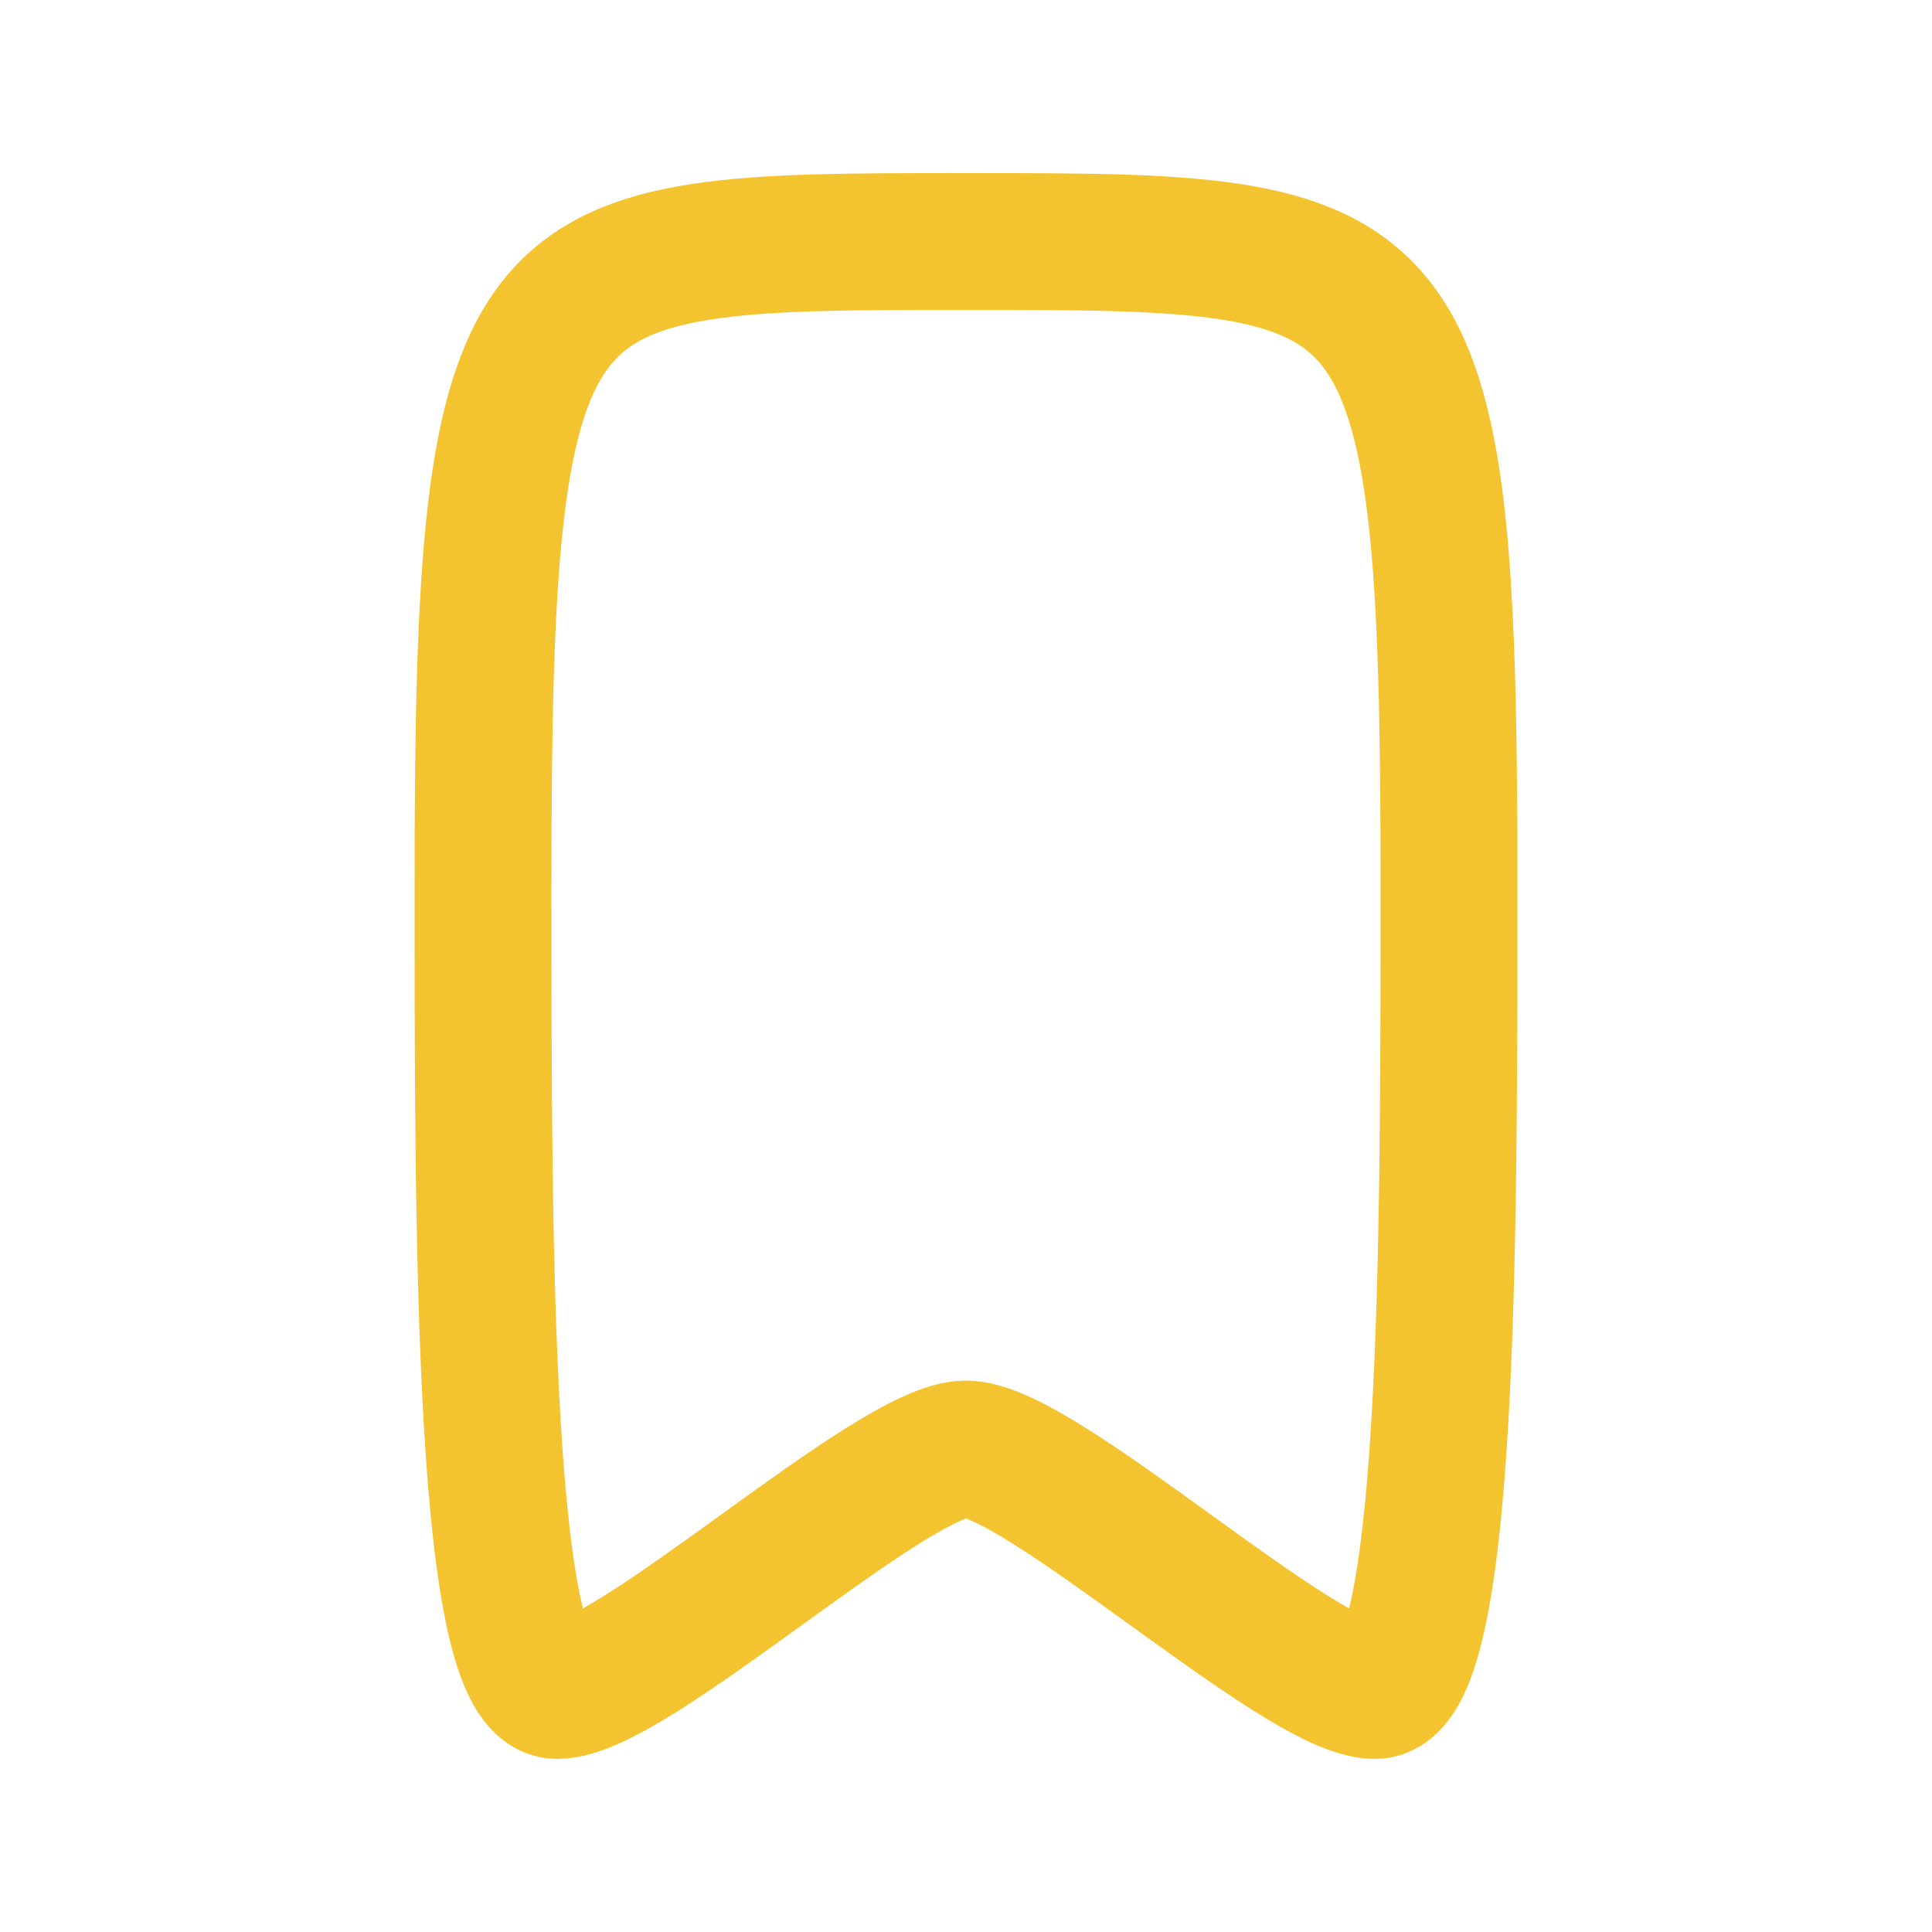 <svg width="24" height="24" viewBox="0 0 24 24" fill="none" xmlns="http://www.w3.org/2000/svg">
<path d="M18 11C18 15.5 18 21 17.077 21C16.154 21 12.923 18 12 18C11.077 18 7.846 21 6.923 21C6 21 6 15.5 6 11C6 3 6.462 3 12 3C17.538 3 18 3 18 11Z" stroke="#F4C430" stroke-width="1.7" stroke-linecap="round" stroke-linejoin="round"/>
</svg>

